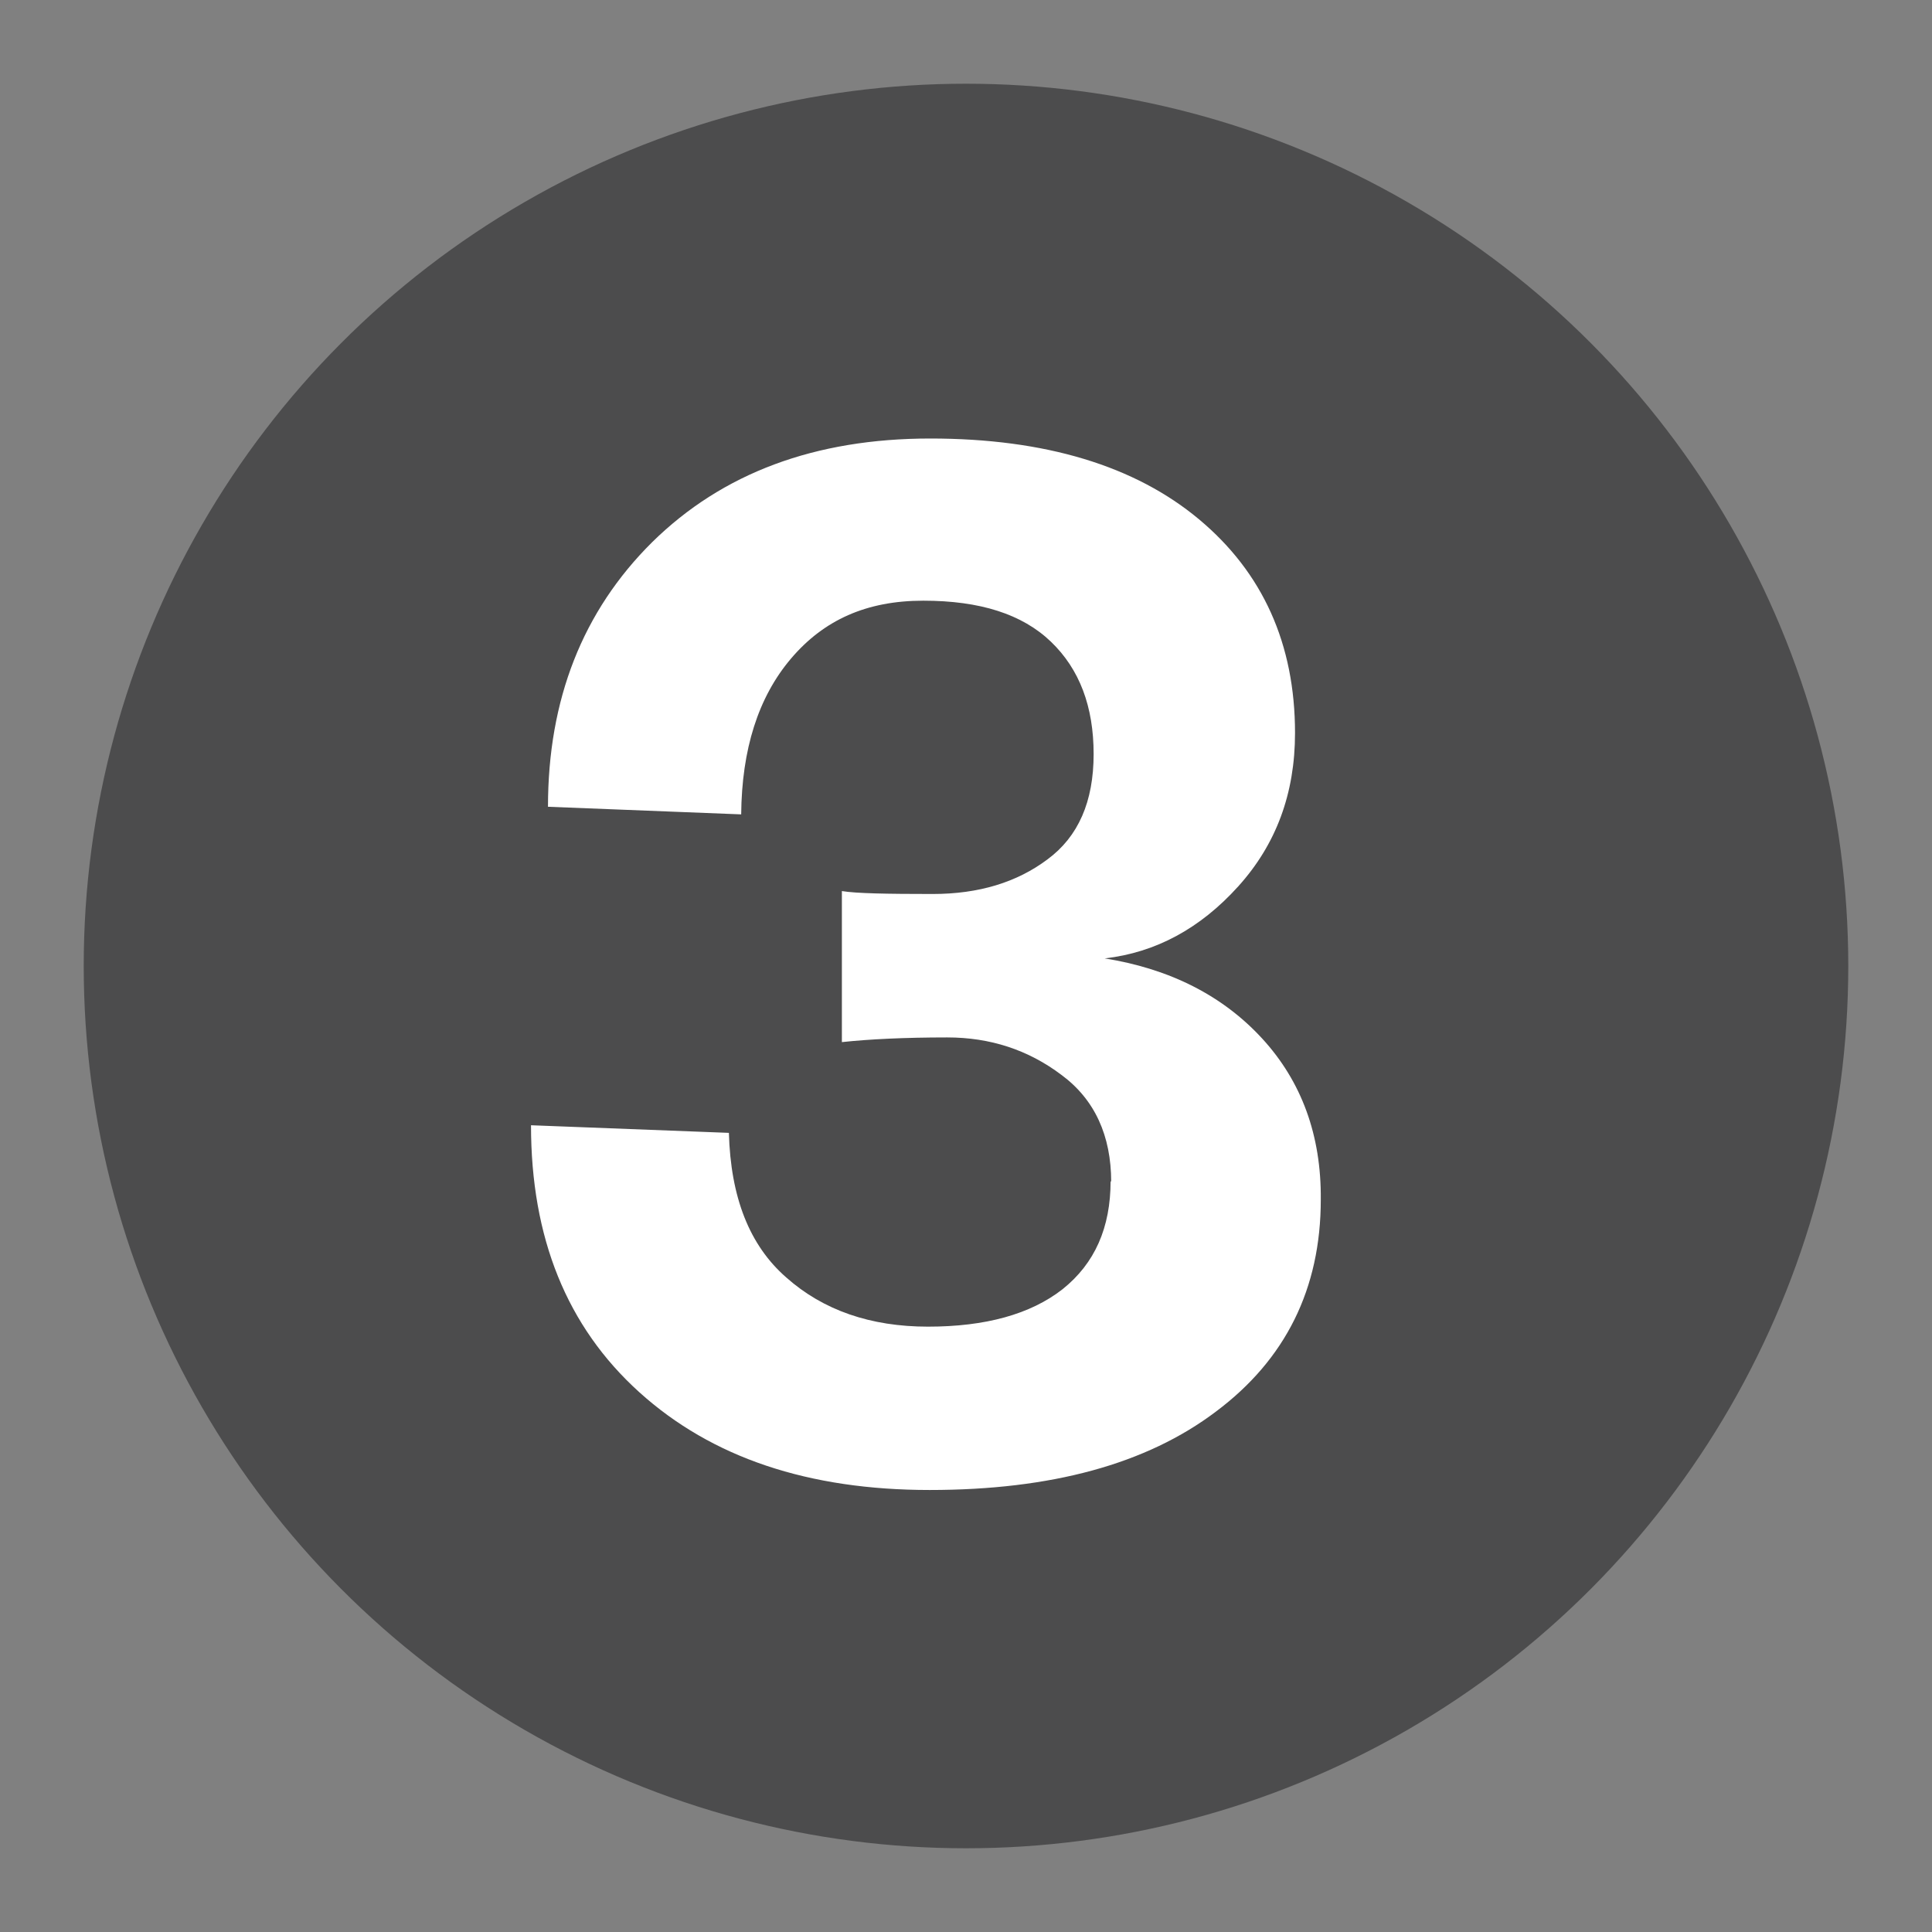 <?xml version="1.0" encoding="UTF-8"?>
<svg id="Layer_1" xmlns="http://www.w3.org/2000/svg" viewBox="0 0 33 33">
  <rect x="0" y="0" width="33" height="33" fill="#808080" stroke="none"/>
  <defs>
    <style>
      .cls-1 {
        fill: #fff;
      }

      .cls-2 {
        fill: #4c4c4d;
      }
    </style>
  </defs>
  <circle class="cls-2" cx="16.5" cy="16.5" r="15.07"/>
  <path class="cls-1" d="M18.98,20.19c0-.79-.28-1.41-.85-1.83-.57-.43-1.22-.64-1.95-.64s-1.34.03-1.8.08v-2.58c.24.04.76.05,1.55.05s1.44-.2,1.96-.59c.53-.39.79-.99.79-1.8s-.24-1.45-.73-1.92-1.21-.7-2.18-.7-1.7.33-2.26.99c-.56.66-.84,1.55-.85,2.66l-3.3-.13c0-1.83.59-3.34,1.78-4.52,1.2-1.18,2.78-1.77,4.75-1.77,1.97,0,3.5.47,4.59,1.38,1.09.91,1.64,2.13,1.64,3.65,0,1.03-.32,1.9-.97,2.62s-1.41,1.13-2.28,1.23c1.12.18,2.02.64,2.69,1.37.67.73,1.01,1.65,1,2.75,0,1.52-.6,2.73-1.79,3.62-1.19.9-2.82,1.34-4.89,1.34s-3.72-.55-4.96-1.67c-1.24-1.12-1.85-2.64-1.85-4.56l3.38.13c.03,1.1.35,1.92.98,2.47.63.56,1.44.84,2.42.84s1.75-.21,2.3-.64c.55-.44.82-1.05.82-1.85Z"/>
</svg>